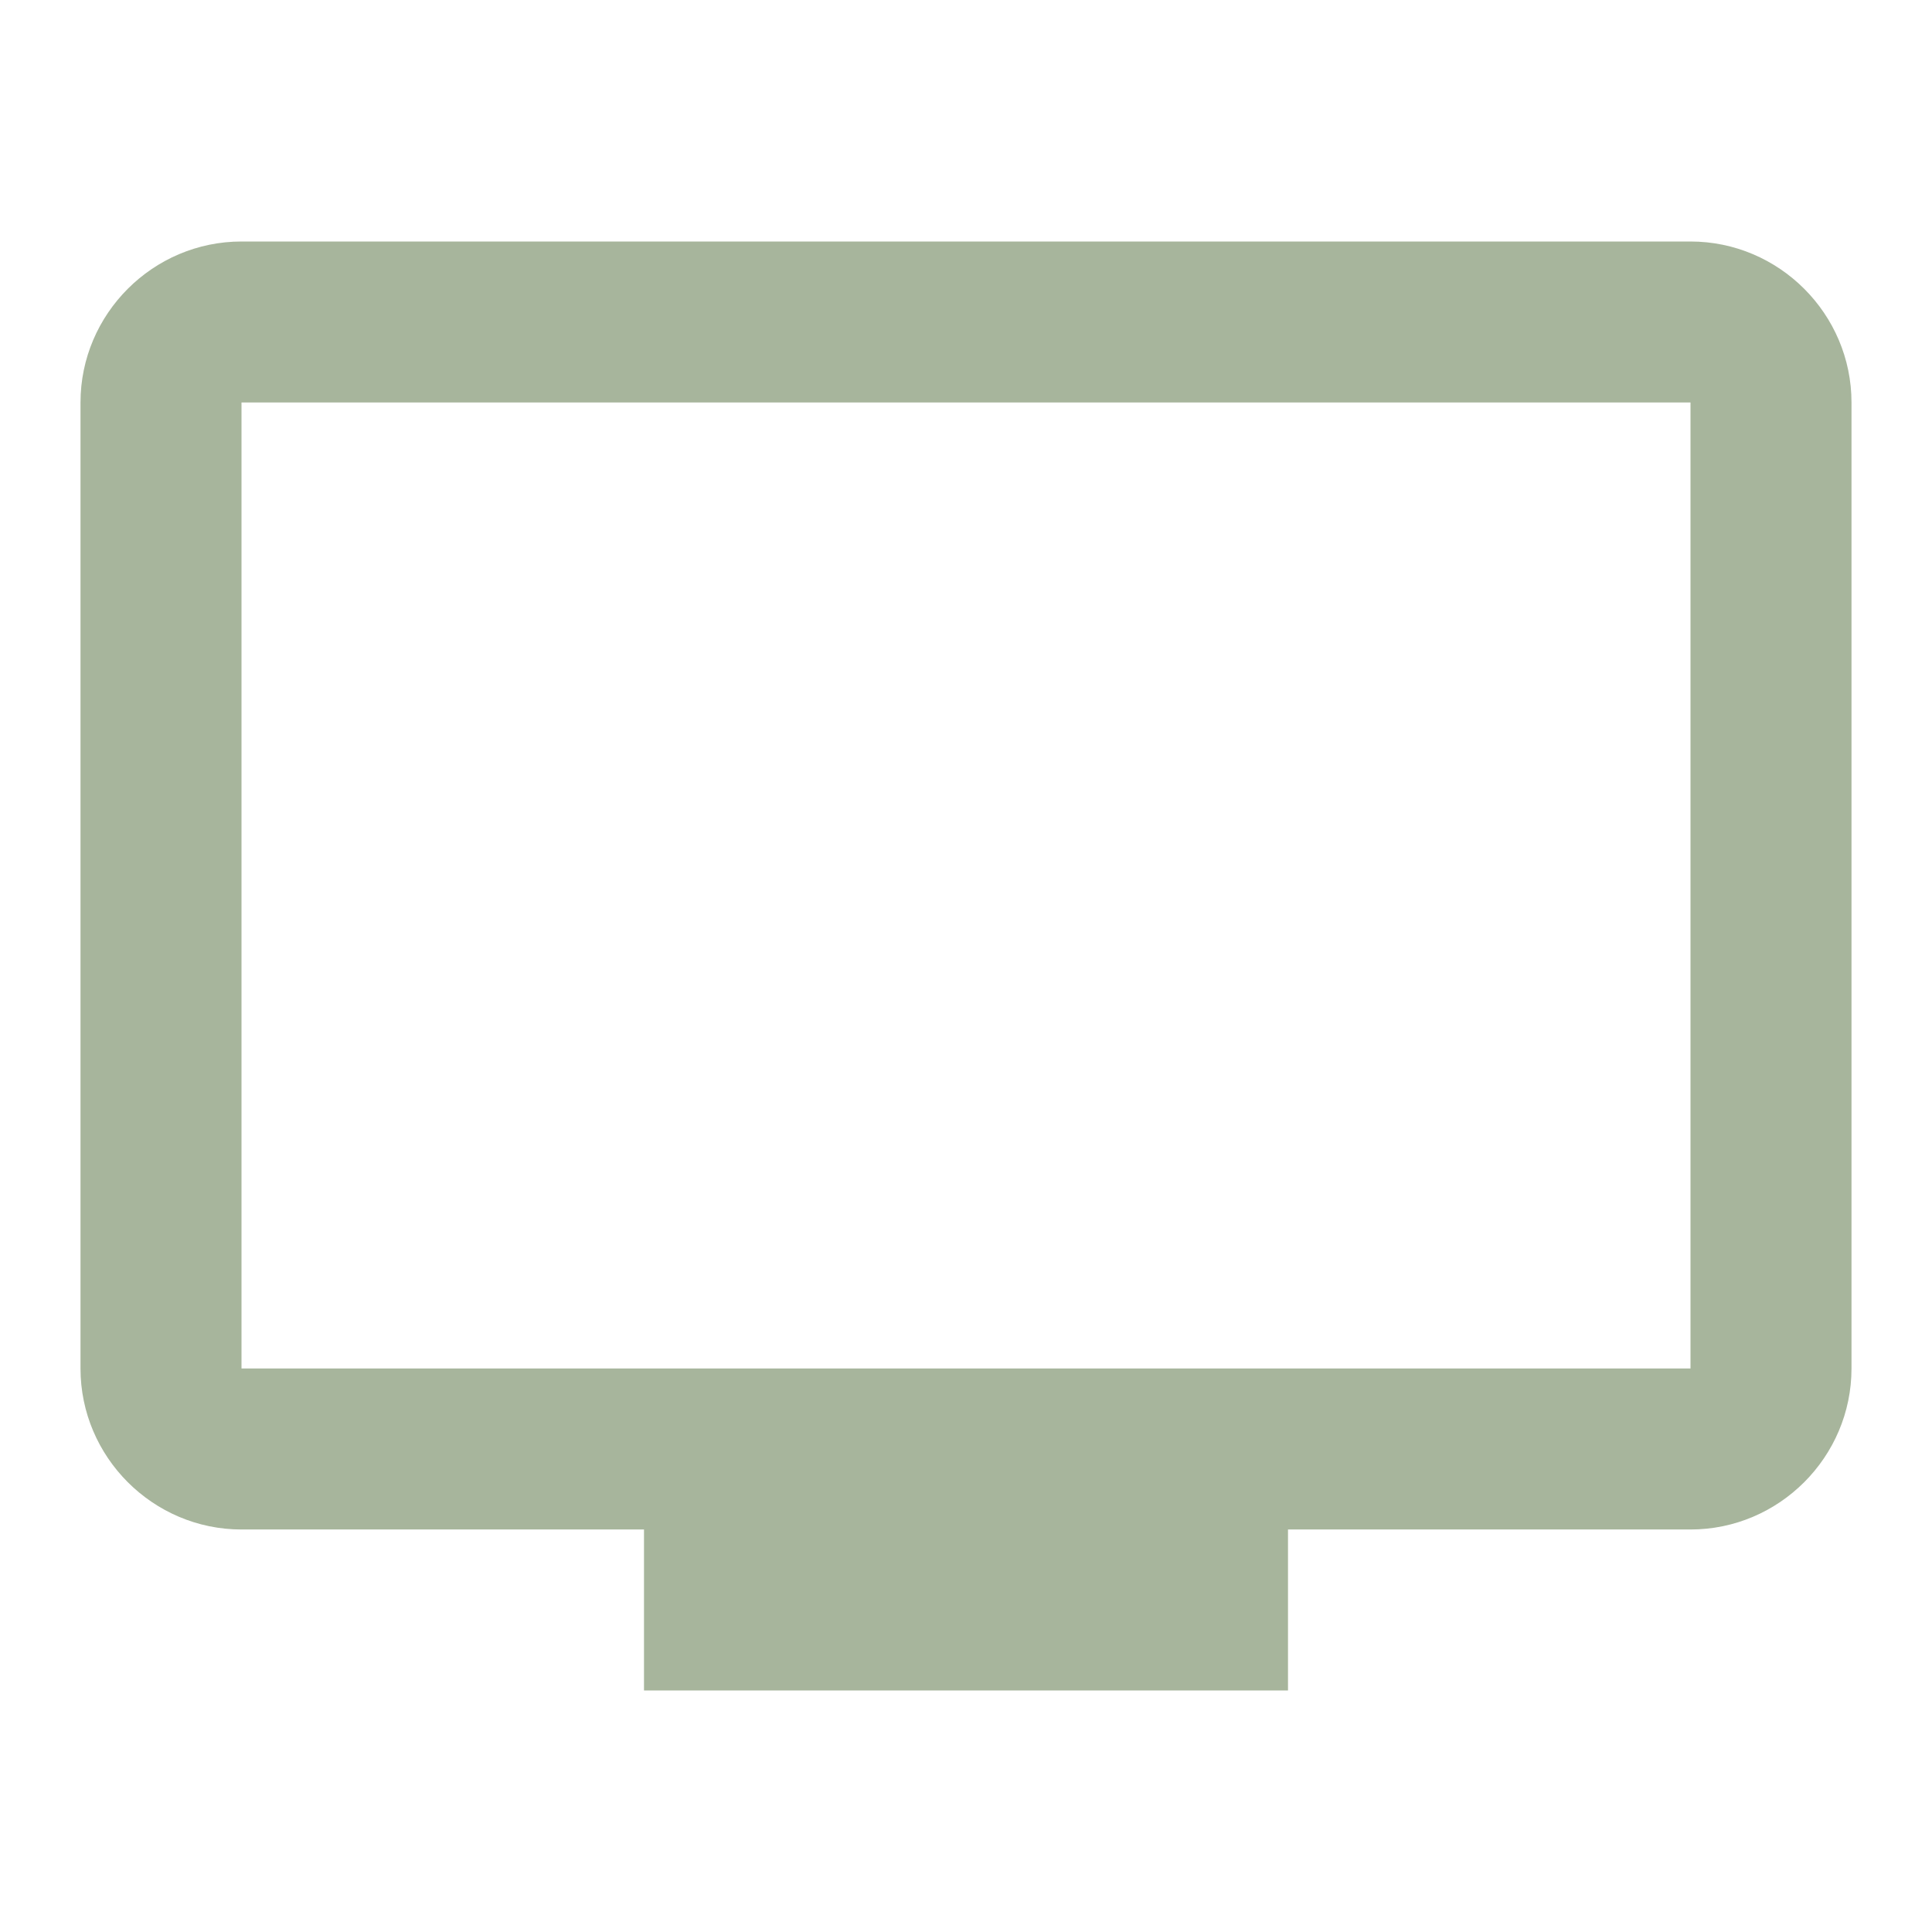 <?xml version="1.0" encoding="UTF-8"?>
<svg id="Calque_1" xmlns="http://www.w3.org/2000/svg" version="1.1" viewBox="0 0 24 24">
  <!-- Generator: Adobe Illustrator 29.3.1, SVG Export Plug-In . SVG Version: 2.1.0 Build 151)  -->
  <defs>
    <style>
      .st0 {
        fill: #a7b59c;
      }
    </style>
  </defs>
  <path class="st0" d="M21,17H3V5h18M21,3H3c-1.1,0-2,.9-2,2v12c0,1.1.9,2,2,2h5v2h8v-2h5c1.1,0,2-.9,2-2V5c0-1.1-.9-2-2-2Z"/>
</svg>
